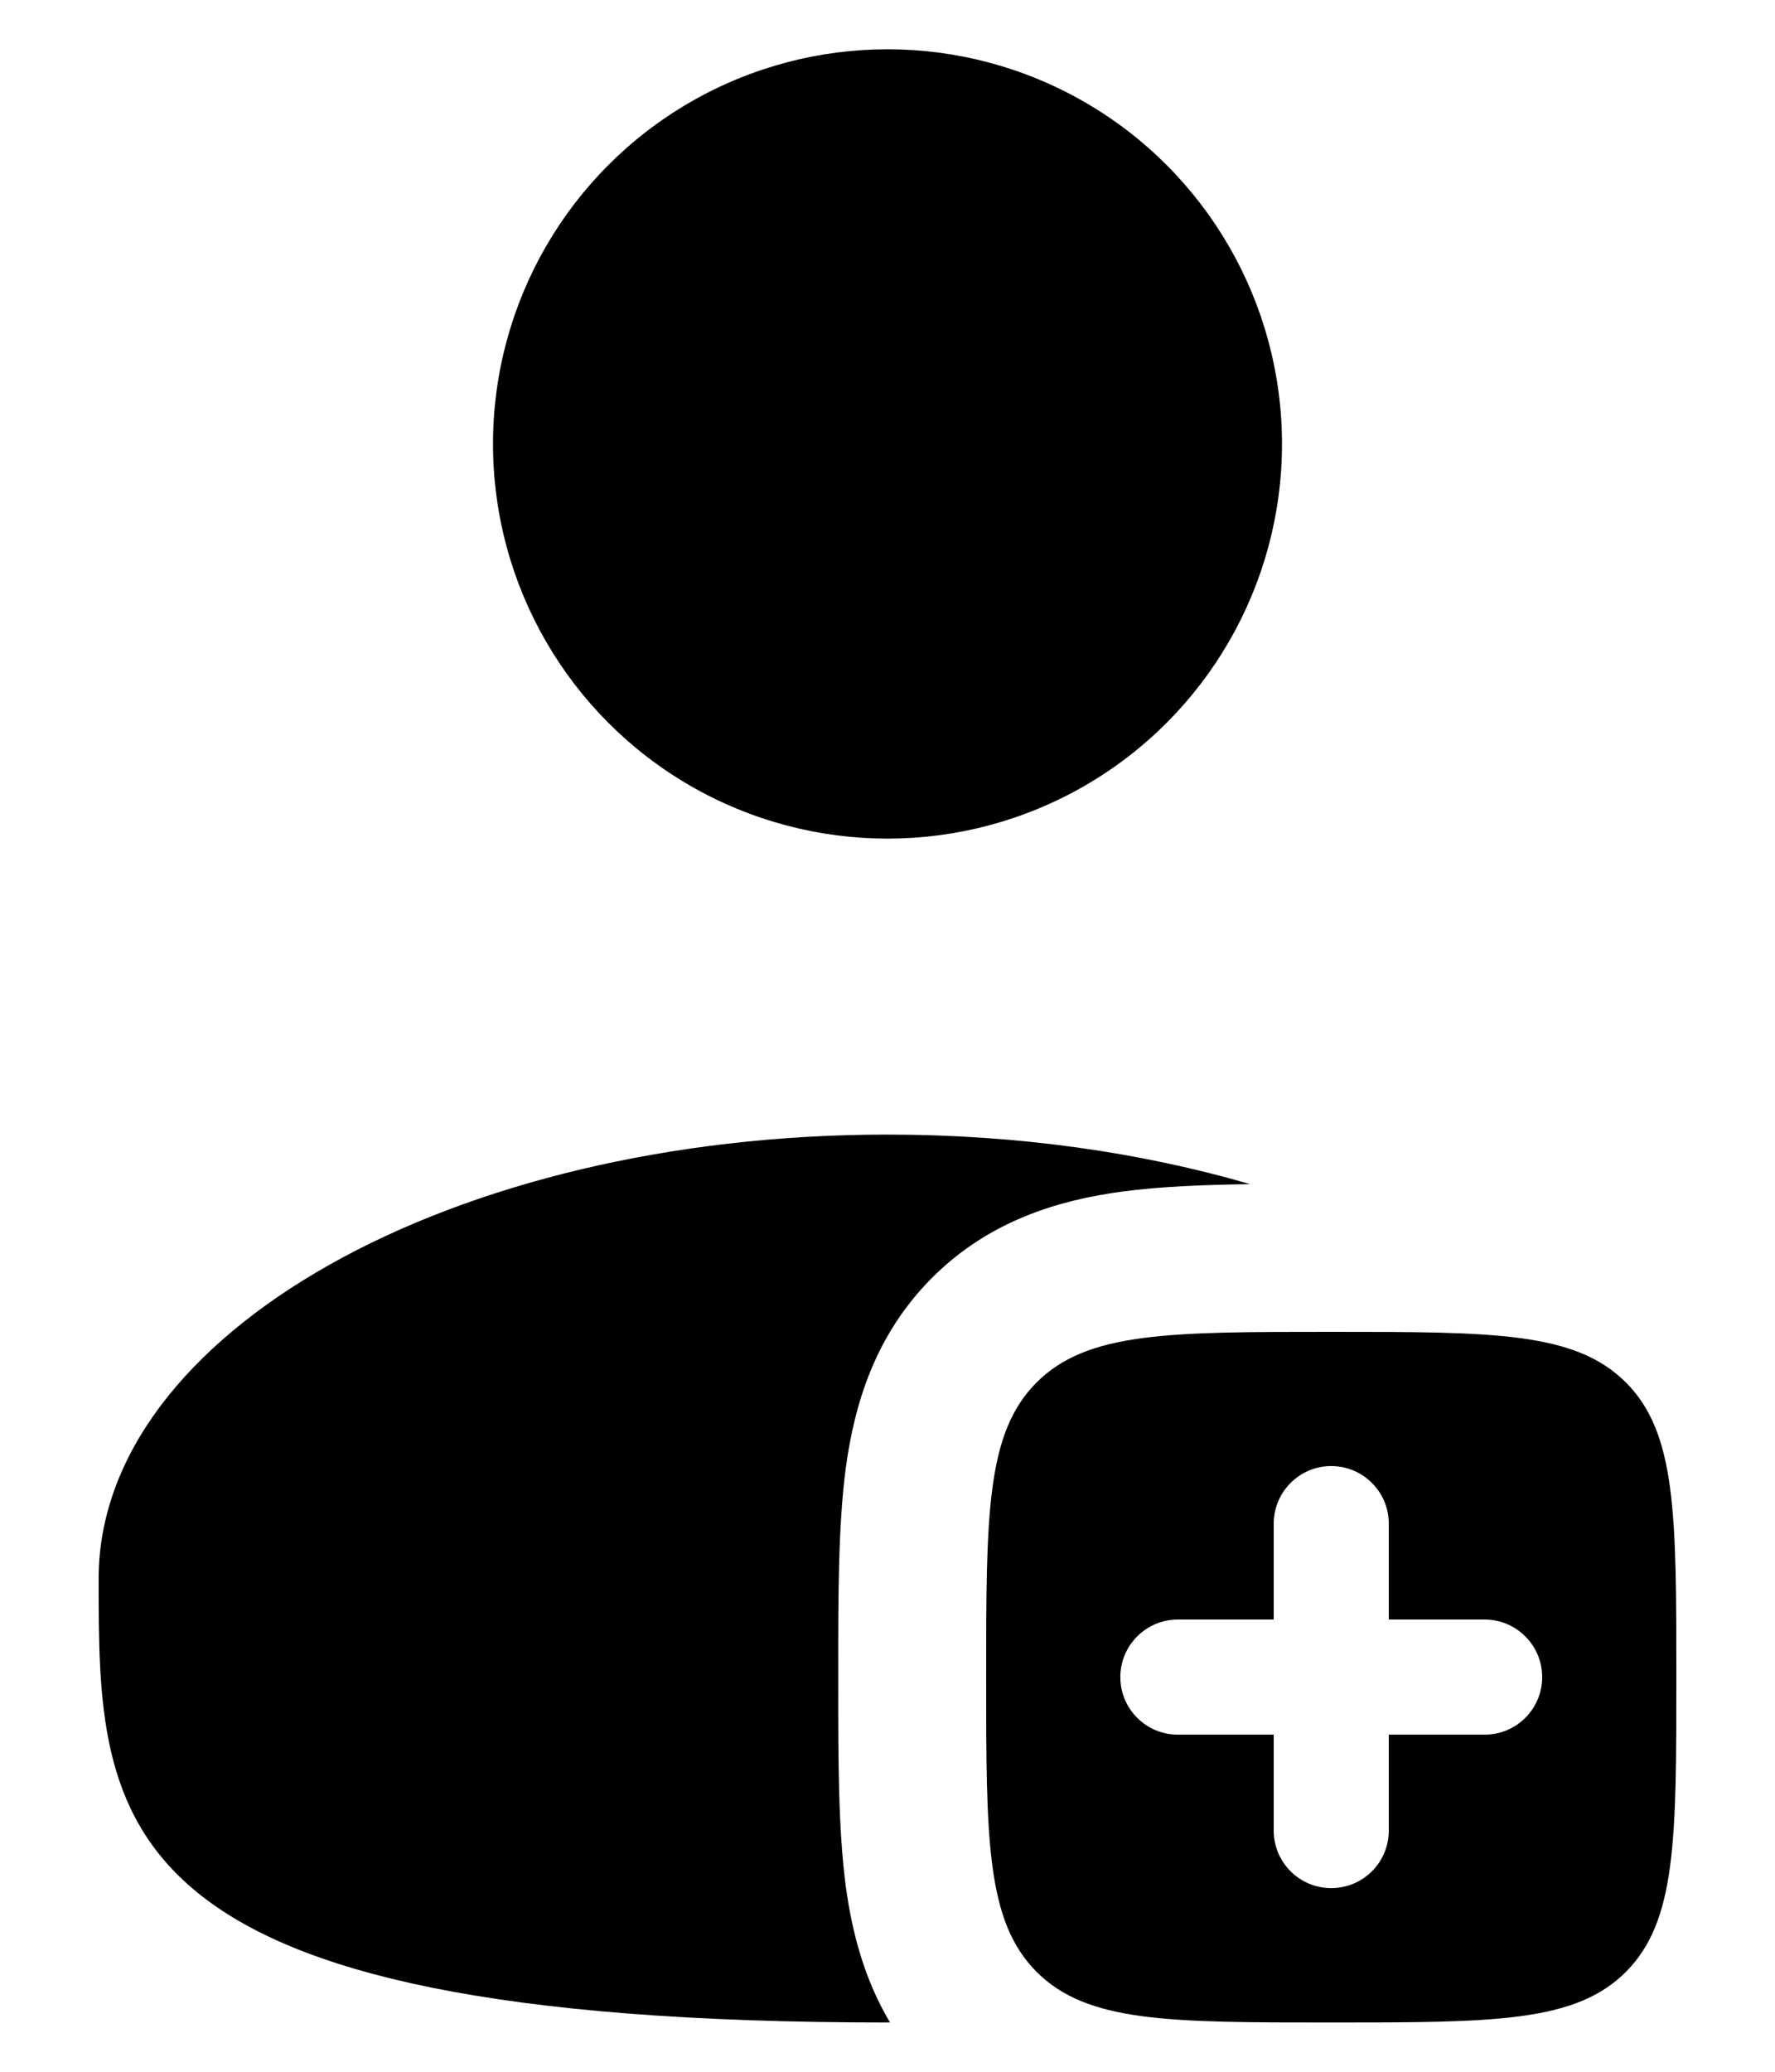 <svg width="12" height="14" viewBox="0 0 12 14" fill="none" xmlns="http://www.w3.org/2000/svg">
<circle cx="6" cy="3" r="2.667" fill="black"/>
<path fill-rule="evenodd" clip-rule="evenodd" d="M9 13.667C7.9 13.667 7.35 13.667 7.008 13.325C6.667 12.983 6.667 12.433 6.667 11.333C6.667 10.233 6.667 9.683 7.008 9.342C7.35 9 7.9 9 9 9C10.1 9 10.65 9 10.992 9.342C11.333 9.683 11.333 10.233 11.333 11.333C11.333 12.433 11.333 12.983 10.992 13.325C10.65 13.667 10.1 13.667 9 13.667ZM9.389 10.296C9.389 10.082 9.215 9.907 9 9.907C8.785 9.907 8.611 10.082 8.611 10.296V10.944H7.963C7.748 10.944 7.574 11.119 7.574 11.333C7.574 11.548 7.748 11.722 7.963 11.722H8.611V12.37C8.611 12.585 8.785 12.759 9 12.759C9.215 12.759 9.389 12.585 9.389 12.37V11.722H10.037C10.252 11.722 10.426 11.548 10.426 11.333C10.426 11.119 10.252 10.944 10.037 10.944H9.389V10.296Z" fill="black"/>
<path d="M8.452 8.002C8.137 8.006 7.843 8.018 7.587 8.052C7.158 8.11 6.689 8.247 6.301 8.635C5.914 9.023 5.776 9.492 5.718 9.92C5.667 10.305 5.667 10.776 5.667 11.276V11.391C5.667 11.891 5.667 12.362 5.718 12.747C5.759 13.048 5.839 13.368 6.017 13.667C6.011 13.667 6.006 13.667 6 13.667C0.667 13.667 0.667 12.324 0.667 10.667C0.667 9.01 3.055 7.667 6 7.667C6.884 7.667 7.718 7.788 8.452 8.002Z" fill="black"/>
</svg>
